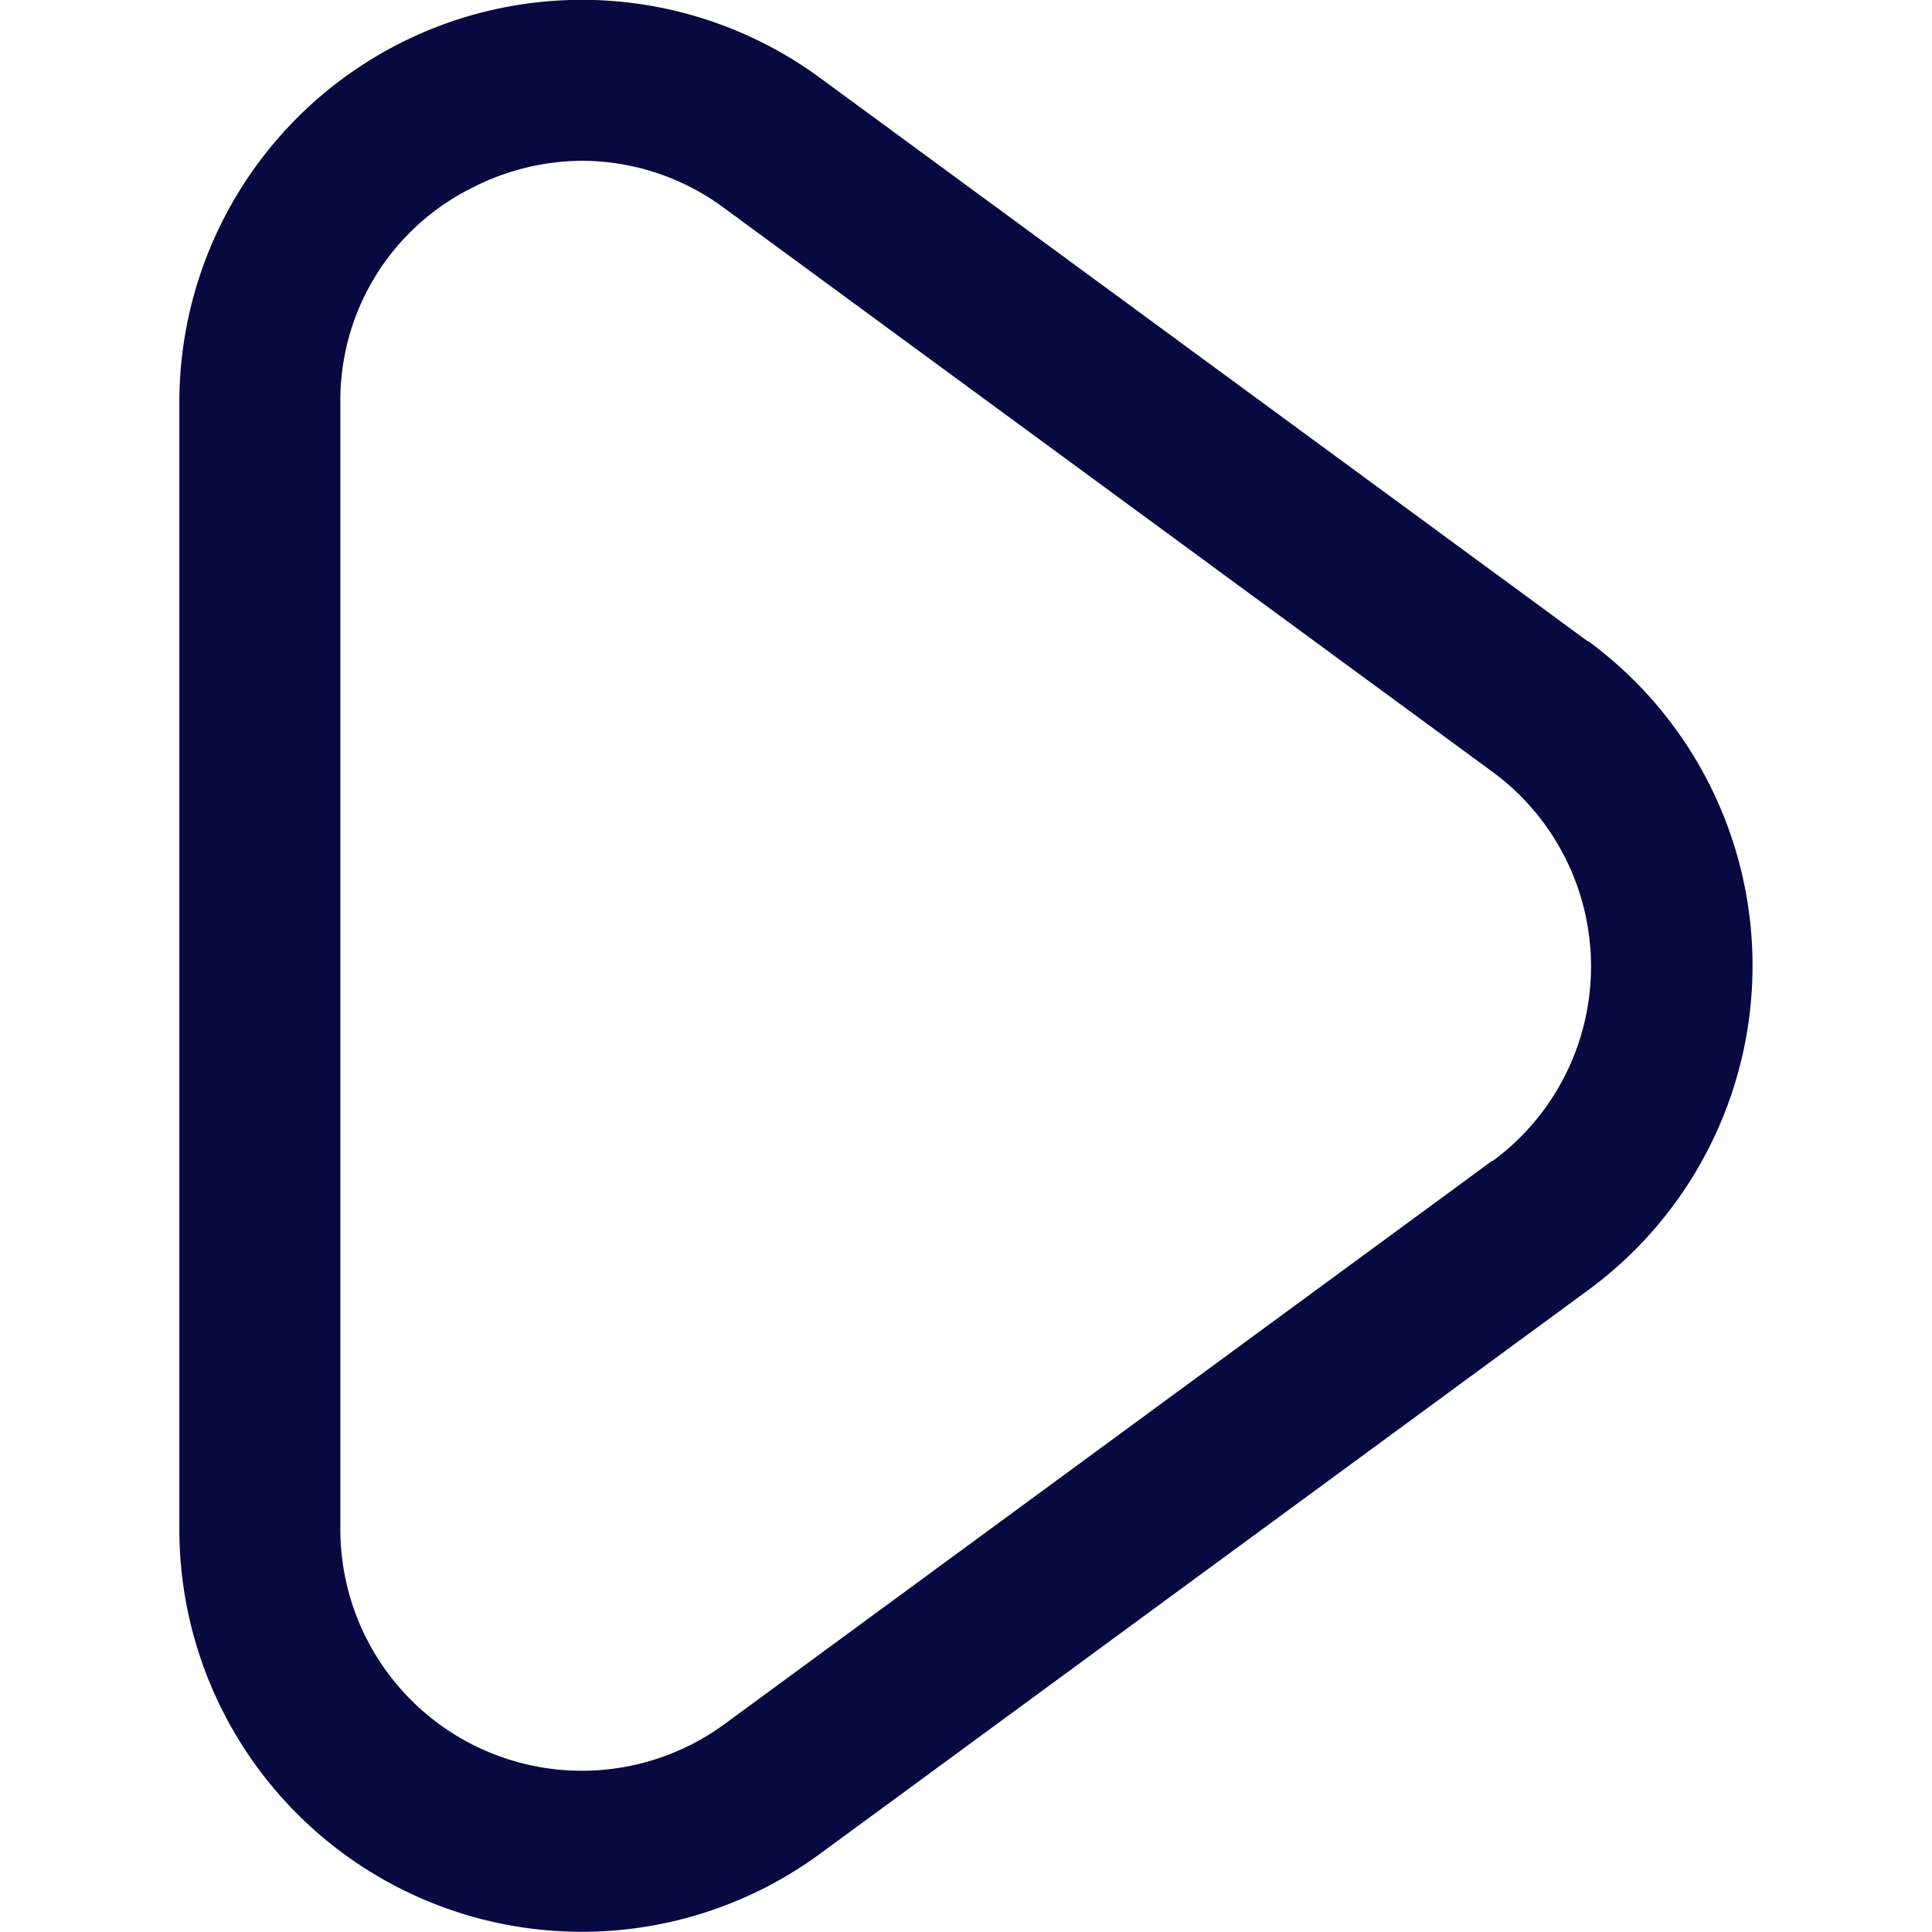 <svg xmlns="http://www.w3.org/2000/svg" width="18" height="18" viewBox="0 0 18 18">
    <defs>
        <clipPath id="clip-path">
            <path id="Rectangle_2310" d="M0 0H18V18H0z" class="cls-1" transform="translate(5)"/>
        </clipPath>
        <style>
            .cls-1{fill:#090941}
        </style>
    </defs>
    <g id="Mask_Group_862" clipPath="url(#clip-path)" transform="translate(-5)">
        <path id="fi-rr-play" d="M15.372 5.977L8.217.726A3.75 3.75 0 0 0 2.25 3.75v10.5a3.75 3.75 0 0 0 5.968 3.024l7.156-5.251a3.75 3.75 0 0 0 0-6.049zm-.888 4.838l-7.156 5.251a2.25 2.25 0 0 1-3.578-1.814V3.75a2.211 2.211 0 0 1 1.231-2 2.264 2.264 0 0 1 1.024-.25 2.228 2.228 0 0 1 1.323.442l7.156 5.251a2.25 2.25 0 0 1 0 3.627z" class="cls-1" transform="translate(4.421 -.002)"/>
    </g>
</svg>

